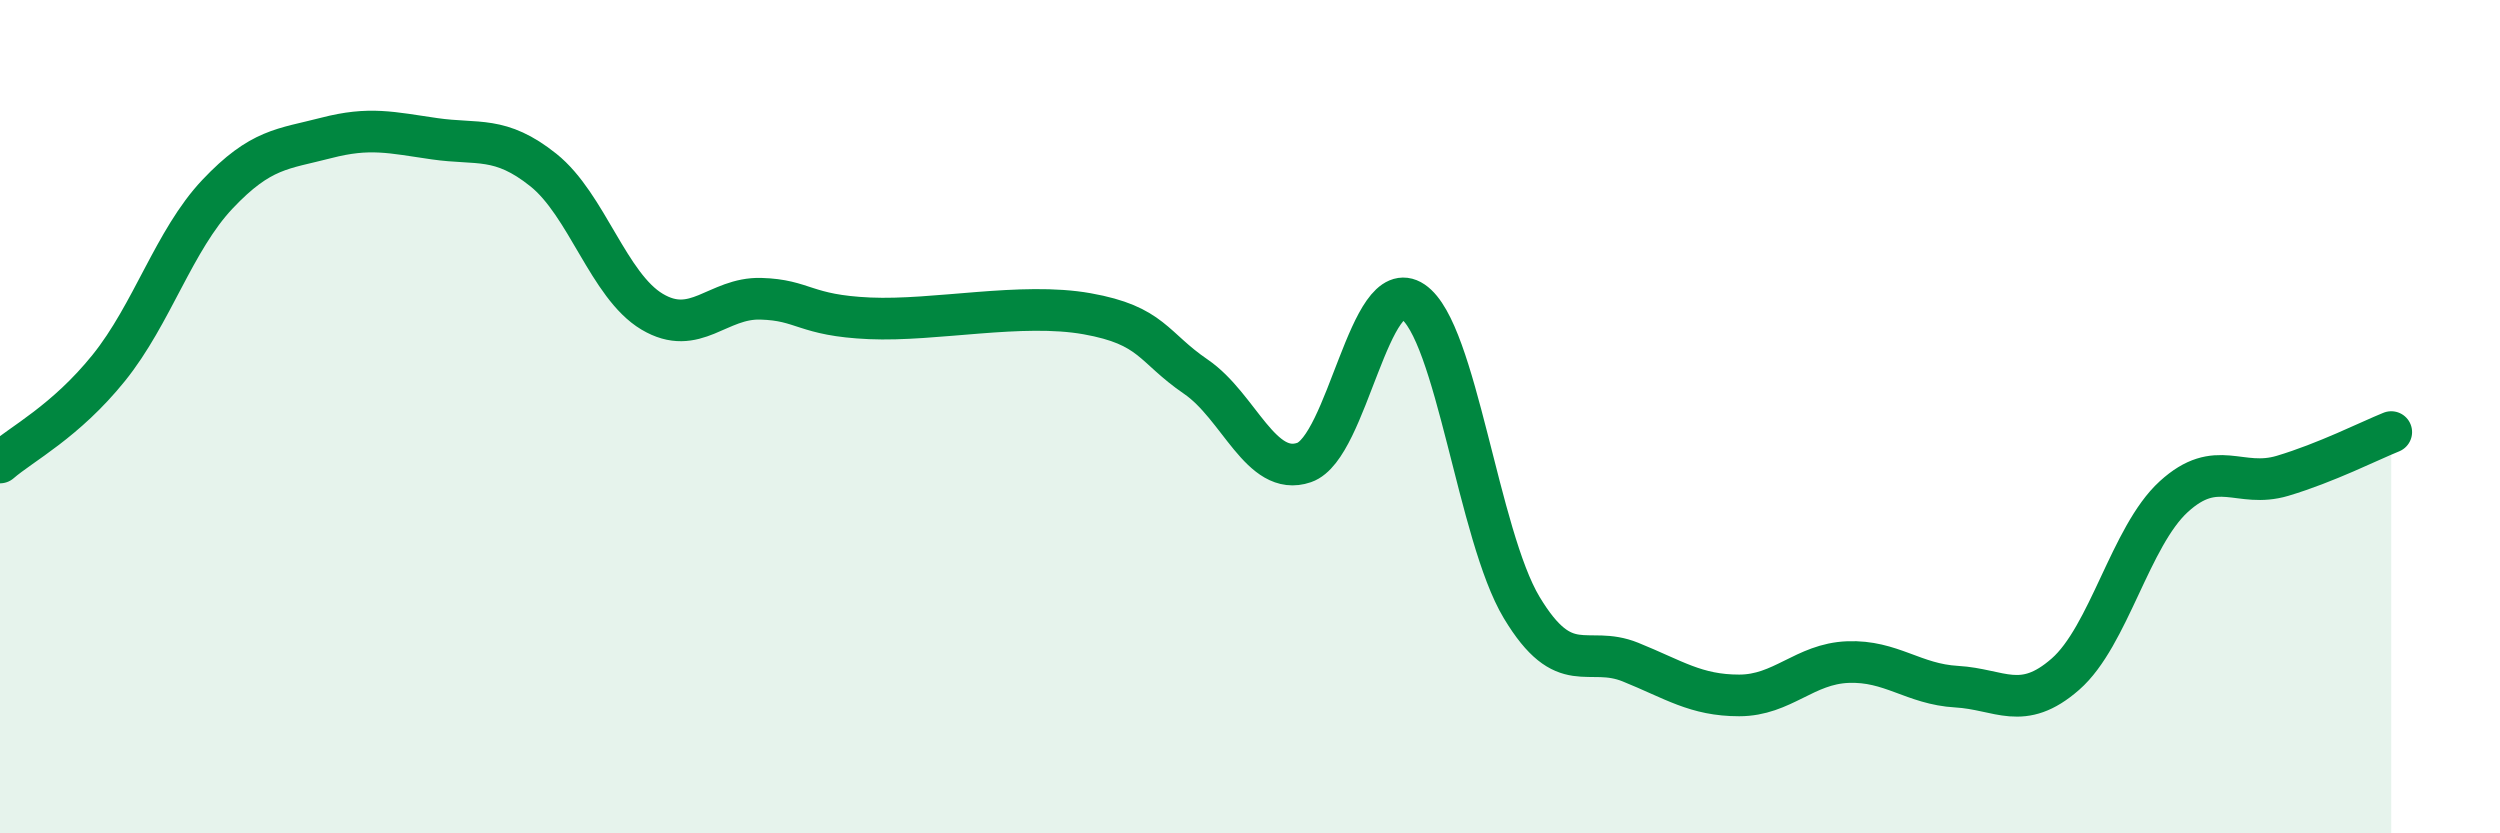 
    <svg width="60" height="20" viewBox="0 0 60 20" xmlns="http://www.w3.org/2000/svg">
      <path
        d="M 0,11.1 C 0.52,10.65 1.57,10.12 2.61,8.83 C 3.65,7.54 4.18,5.76 5.22,4.66 C 6.26,3.56 6.79,3.58 7.83,3.31 C 8.87,3.04 9.39,3.18 10.43,3.33 C 11.47,3.48 12,3.25 13.04,4.08 C 14.08,4.91 14.61,6.86 15.65,7.48 C 16.69,8.1 17.22,7.14 18.26,7.17 C 19.3,7.2 19.3,7.57 20.87,7.64 C 22.44,7.71 24.52,7.25 26.09,7.53 C 27.66,7.81 27.66,8.33 28.7,9.04 C 29.74,9.75 30.26,11.46 31.3,11.1 C 32.34,10.74 32.87,6.54 33.91,7.24 C 34.95,7.94 35.48,12.85 36.52,14.58 C 37.56,16.31 38.09,15.47 39.13,15.89 C 40.17,16.31 40.7,16.69 41.74,16.69 C 42.78,16.69 43.31,15.93 44.35,15.89 C 45.39,15.85 45.92,16.42 46.96,16.48 C 48,16.54 48.53,17.09 49.57,16.18 C 50.61,15.27 51.13,12.87 52.17,11.92 C 53.21,10.97 53.74,11.73 54.78,11.42 C 55.82,11.11 56.87,10.58 57.39,10.37L57.39 20L0 20Z"
        fill="#008740"
        opacity="0.1"
        stroke-linecap="round"
        stroke-linejoin="round"
      />
      <path
        d="M 0,11.1 C 0.52,10.65 1.57,10.12 2.61,8.83 C 3.65,7.54 4.18,5.76 5.22,4.66 C 6.26,3.56 6.79,3.58 7.83,3.31 C 8.87,3.04 9.39,3.18 10.43,3.33 C 11.47,3.48 12,3.25 13.04,4.08 C 14.08,4.91 14.61,6.86 15.65,7.48 C 16.69,8.1 17.22,7.14 18.26,7.17 C 19.3,7.2 19.3,7.57 20.87,7.64 C 22.44,7.71 24.52,7.25 26.09,7.53 C 27.66,7.81 27.66,8.33 28.7,9.04 C 29.74,9.75 30.26,11.46 31.3,11.1 C 32.34,10.74 32.87,6.54 33.91,7.24 C 34.95,7.94 35.48,12.85 36.52,14.58 C 37.56,16.31 38.09,15.47 39.13,15.89 C 40.17,16.31 40.7,16.69 41.74,16.69 C 42.78,16.69 43.31,15.93 44.35,15.89 C 45.39,15.85 45.92,16.42 46.96,16.48 C 48,16.54 48.53,17.09 49.57,16.18 C 50.61,15.27 51.13,12.87 52.17,11.92 C 53.21,10.97 53.74,11.73 54.78,11.42 C 55.82,11.11 56.87,10.58 57.39,10.37"
        stroke="#008740"
        stroke-width="1"
        fill="none"
        stroke-linecap="round"
        stroke-linejoin="round"
      />
    </svg>
  